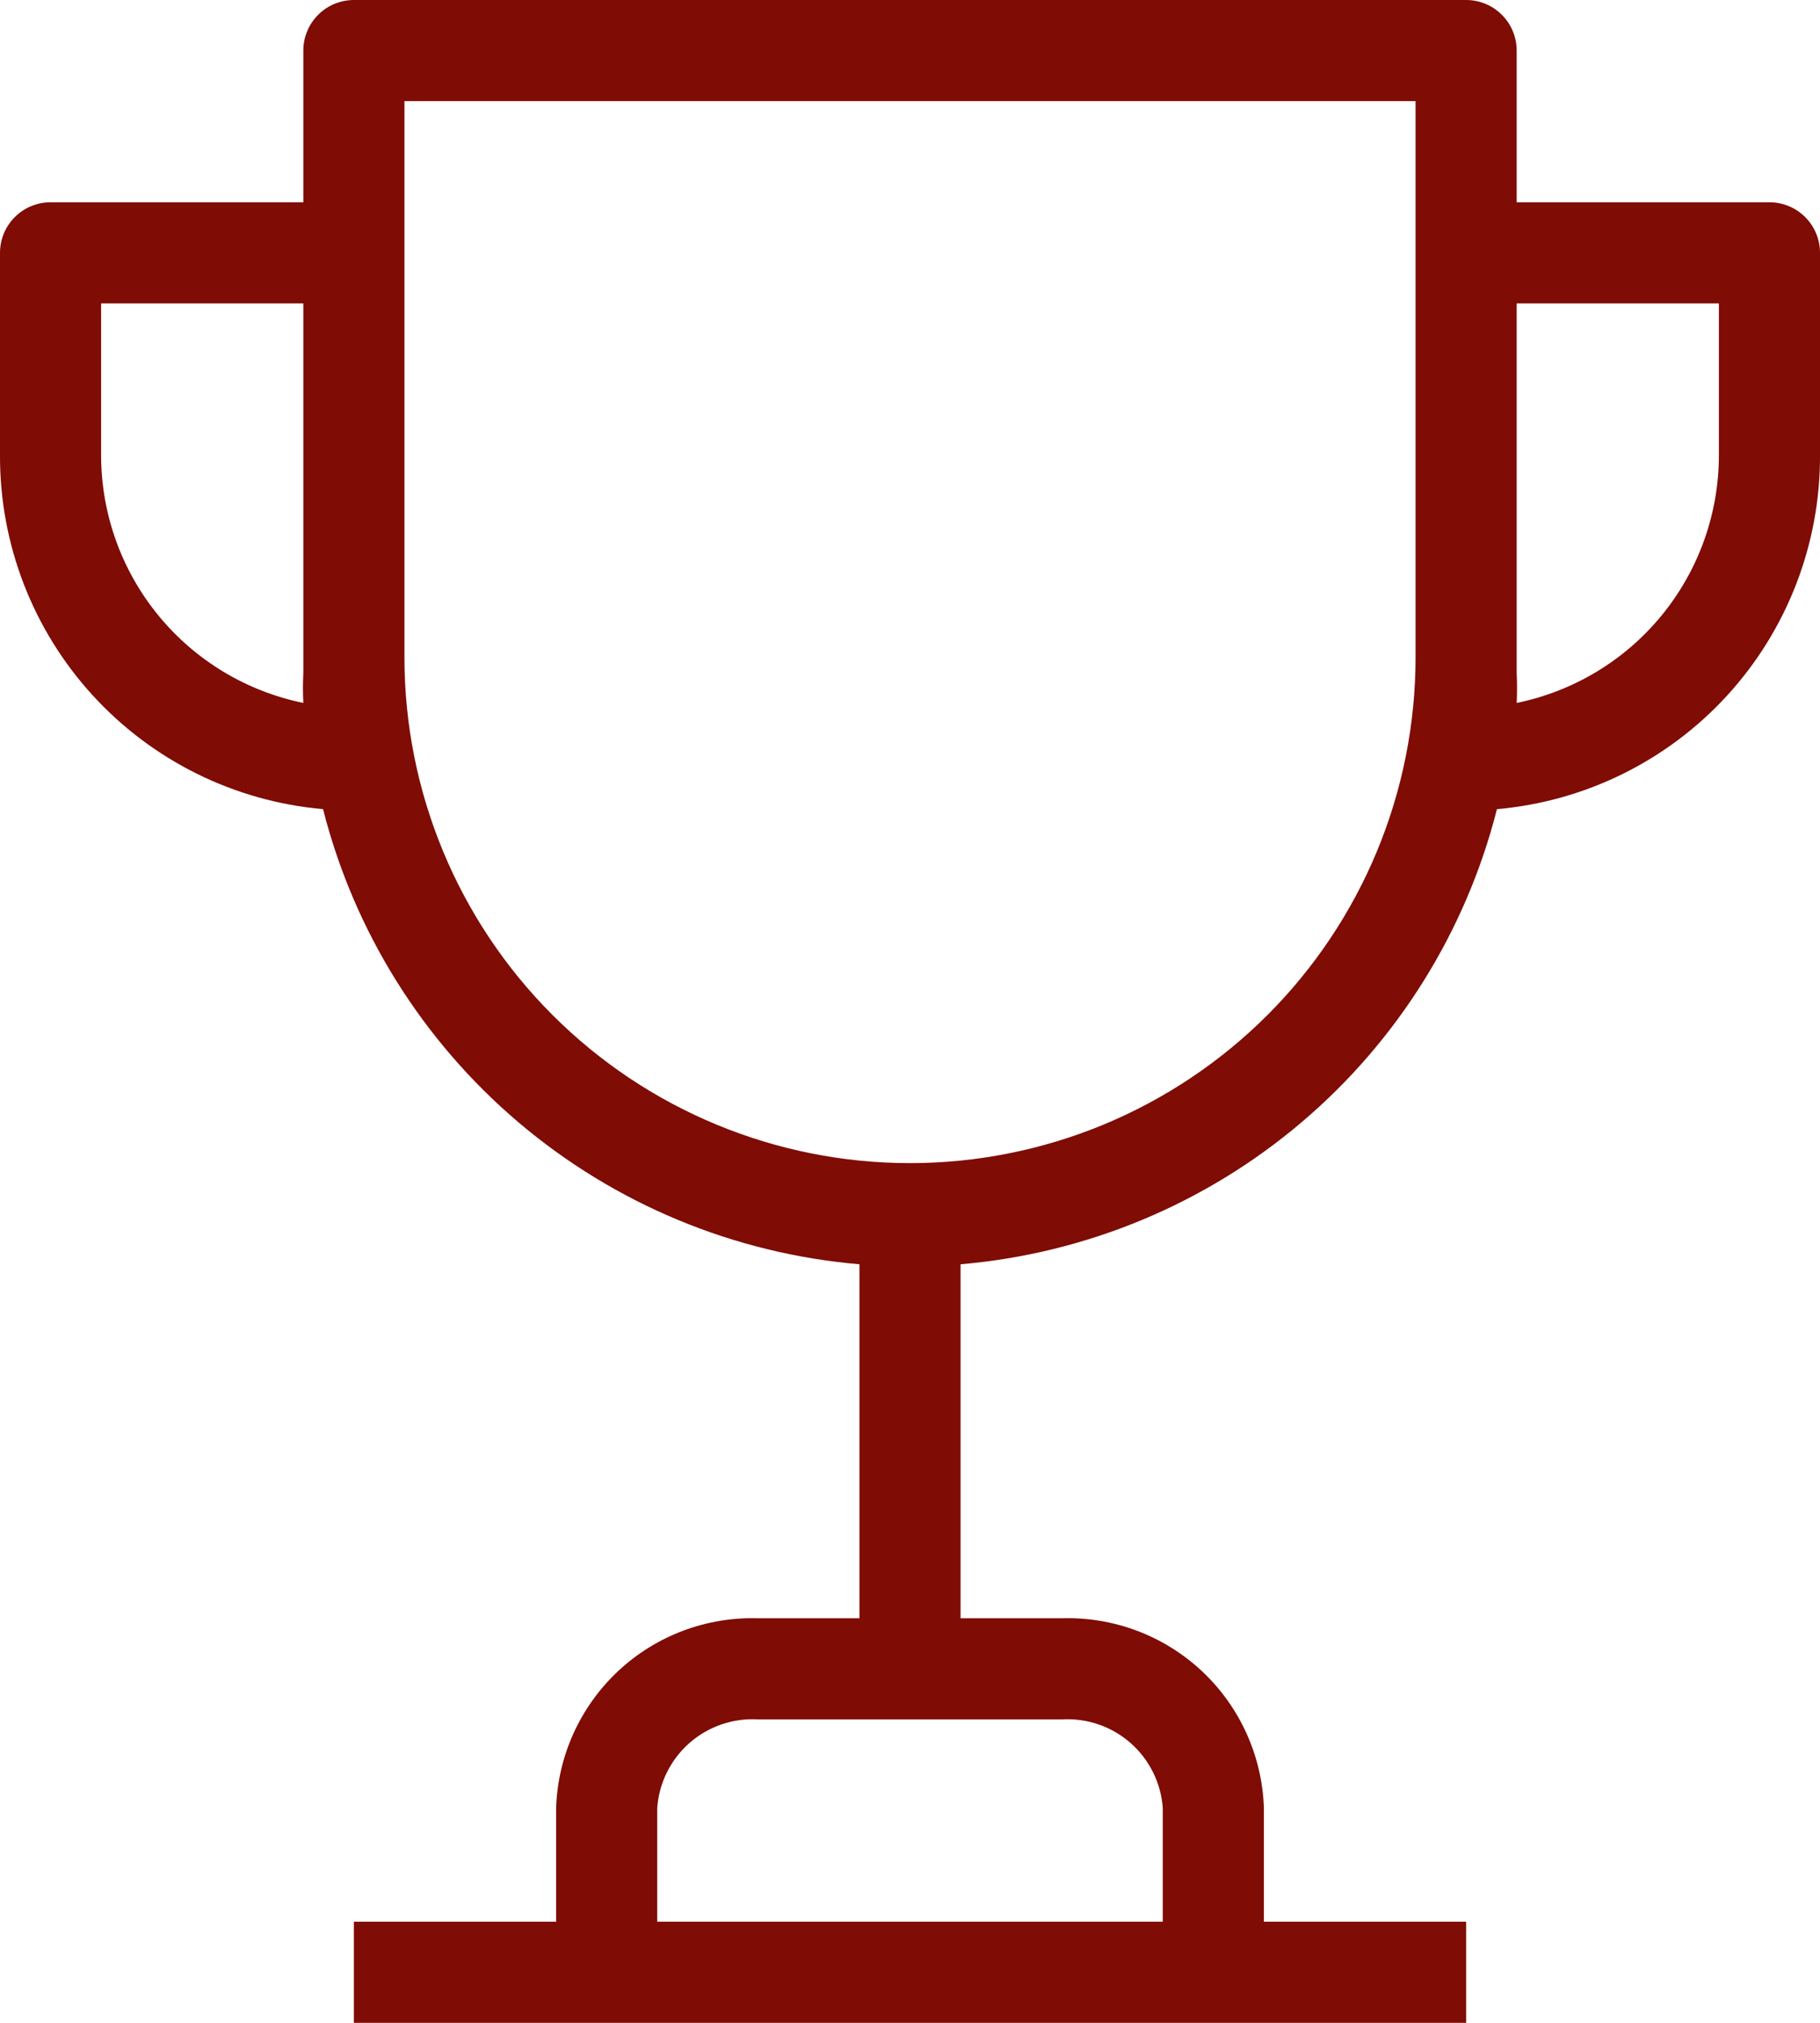 <svg width="36" height="40" viewBox="0 0 36 40" fill="none" xmlns="http://www.w3.org/2000/svg">
<path d="M35 4H30V1C30 0.735 29.895 0.48 29.707 0.293C29.52 0.105 29.265 0 29 0H7C6.735 0 6.48 0.105 6.293 0.293C6.105 0.48 6 0.735 6 1V4H1C0.735 4 0.48 4.105 0.293 4.293C0.105 4.48 -1.03433e-05 4.735 -1.03433e-05 5V9C-0.007 10.755 0.646 12.449 1.83 13.746C3.014 15.043 4.641 15.847 6.39 16C7.004 18.416 8.356 20.582 10.258 22.195C12.159 23.808 14.516 24.788 17 25V32H15C13.973 31.968 12.974 32.344 12.224 33.047C11.474 33.751 11.034 34.722 11 35.75V38H7V40H29V38H25V35.75C24.966 34.722 24.526 33.751 23.776 33.047C23.026 32.344 22.027 31.968 21 32H19V25C21.484 24.788 23.841 23.808 25.742 22.195C27.644 20.582 28.996 18.416 29.61 16C31.359 15.847 32.986 15.043 34.17 13.746C35.353 12.449 36.007 10.755 36 9V5C36 4.735 35.895 4.48 35.707 4.293C35.52 4.105 35.265 4 35 4ZM23 35.75V38H13V35.75C13.036 35.254 13.266 34.792 13.64 34.464C14.015 34.136 14.503 33.97 15 34H21C21.497 33.97 21.985 34.136 22.36 34.464C22.734 34.792 22.964 35.254 23 35.75ZM2 9V6H6V13.31C5.99 13.507 5.99 13.704 6 13.9C4.871 13.669 3.856 13.056 3.127 12.163C2.398 11.27 2 10.153 2 9ZM18 23C15.348 23 12.804 21.946 10.929 20.071C9.054 18.196 8 15.652 8 13V2H28V13C28 14.313 27.741 15.614 27.239 16.827C26.736 18.04 26 19.142 25.071 20.071C24.142 21 23.04 21.736 21.827 22.239C20.614 22.741 19.313 23 18 23ZM34 9C34 10.153 33.602 11.27 32.873 12.163C32.144 13.056 31.129 13.669 30 13.9C30.01 13.704 30.01 13.507 30 13.31V6H34V9Z" fill="#7F0C05"/>
</svg>
